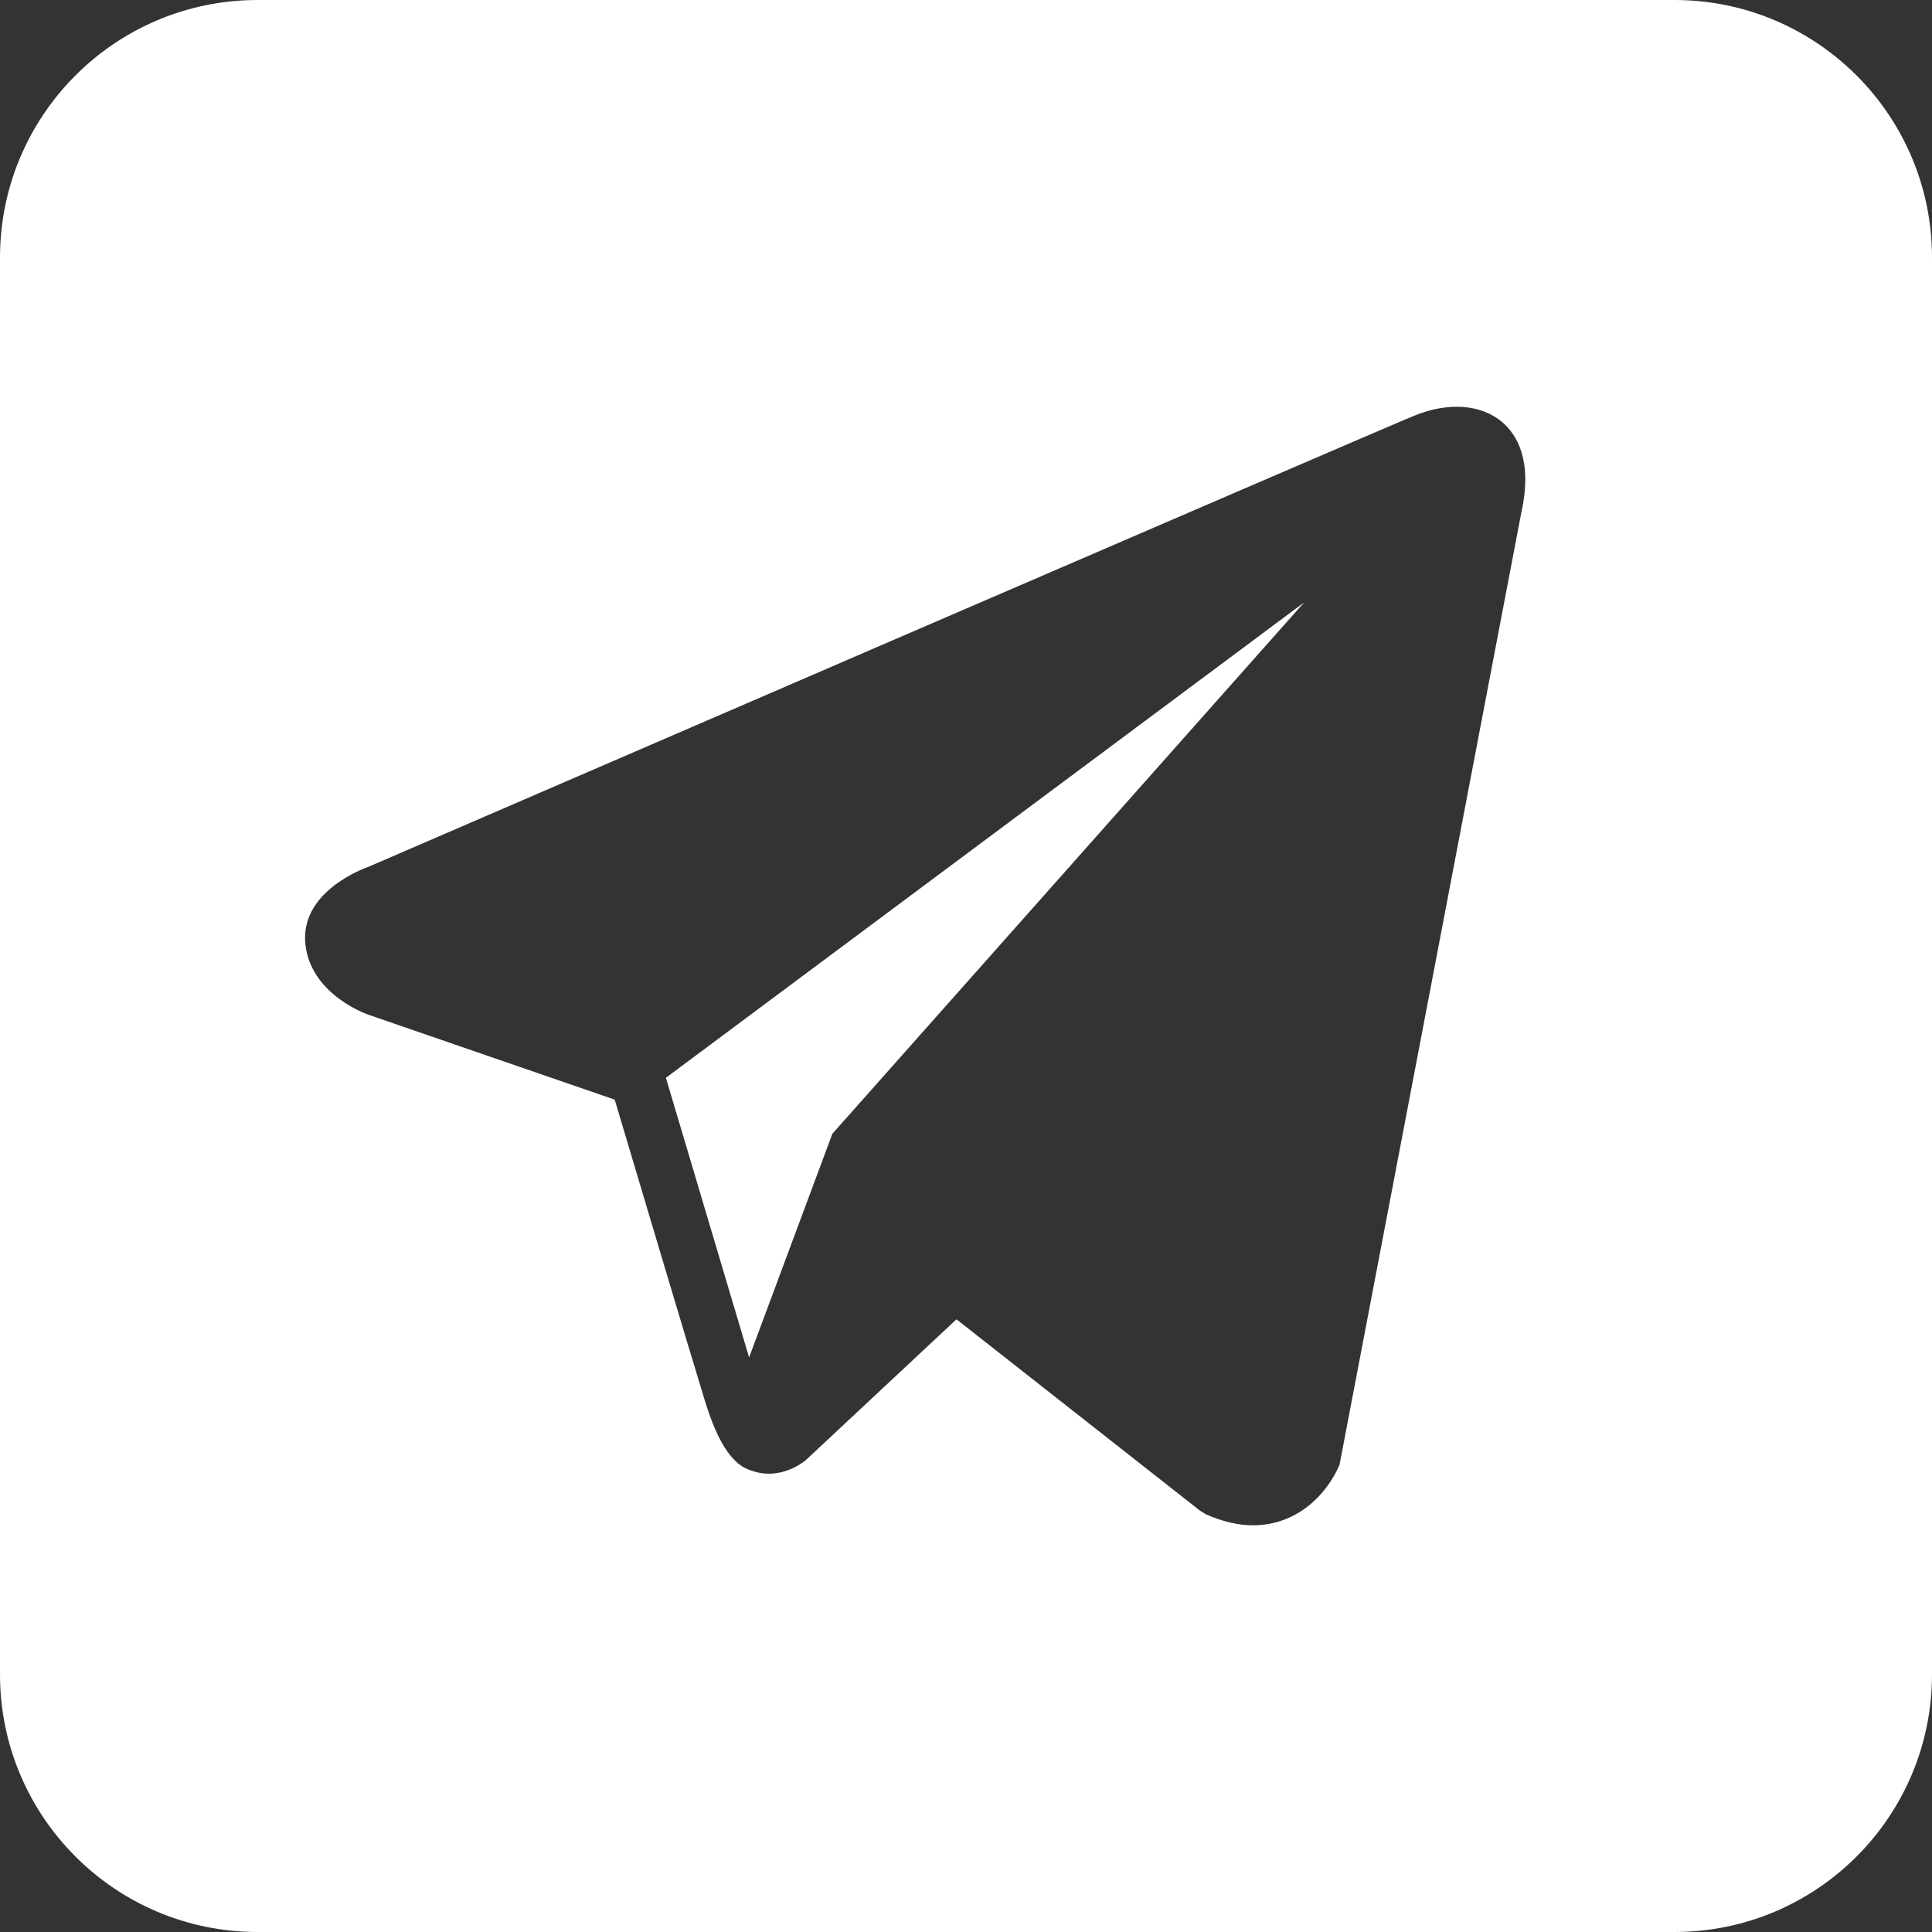 <svg width="30" height="30" viewBox="0 0 30 30" fill="none" xmlns="http://www.w3.org/2000/svg">
<rect x="0" y="0" width="30" height="30" fill="#333333" stroke="none"/>
<path d="M26 0C28.209 0 30 1.791 30 4V26C30 28.209 28.209 30 26 30H4C1.791 30 1.12747e-07 28.209 0 26V4C0 1.791 1.791 1.12745e-07 4 0H26ZM23.326 6.555C23.003 6.279 22.495 6.239 21.971 6.451H21.97C21.416 6.675 6.346 13.189 5.73 13.456C5.619 13.495 4.644 13.861 4.744 14.678C4.834 15.414 5.617 15.719 5.713 15.754L9.545 17.075C9.799 17.928 10.737 21.075 10.944 21.747C11.074 22.166 11.284 22.717 11.653 22.83C11.977 22.956 12.3 22.841 12.509 22.676L14.852 20.486L18.634 23.458L18.724 23.513C18.98 23.627 19.227 23.685 19.462 23.685C19.643 23.684 19.817 23.65 19.983 23.581C20.55 23.346 20.777 22.803 20.801 22.741L23.626 7.944C23.798 7.154 23.558 6.752 23.326 6.555ZM12.925 17.605L11.632 21.078L10.34 16.736L20.251 9.354L12.925 17.605Z" fill="white"/>
</svg>
